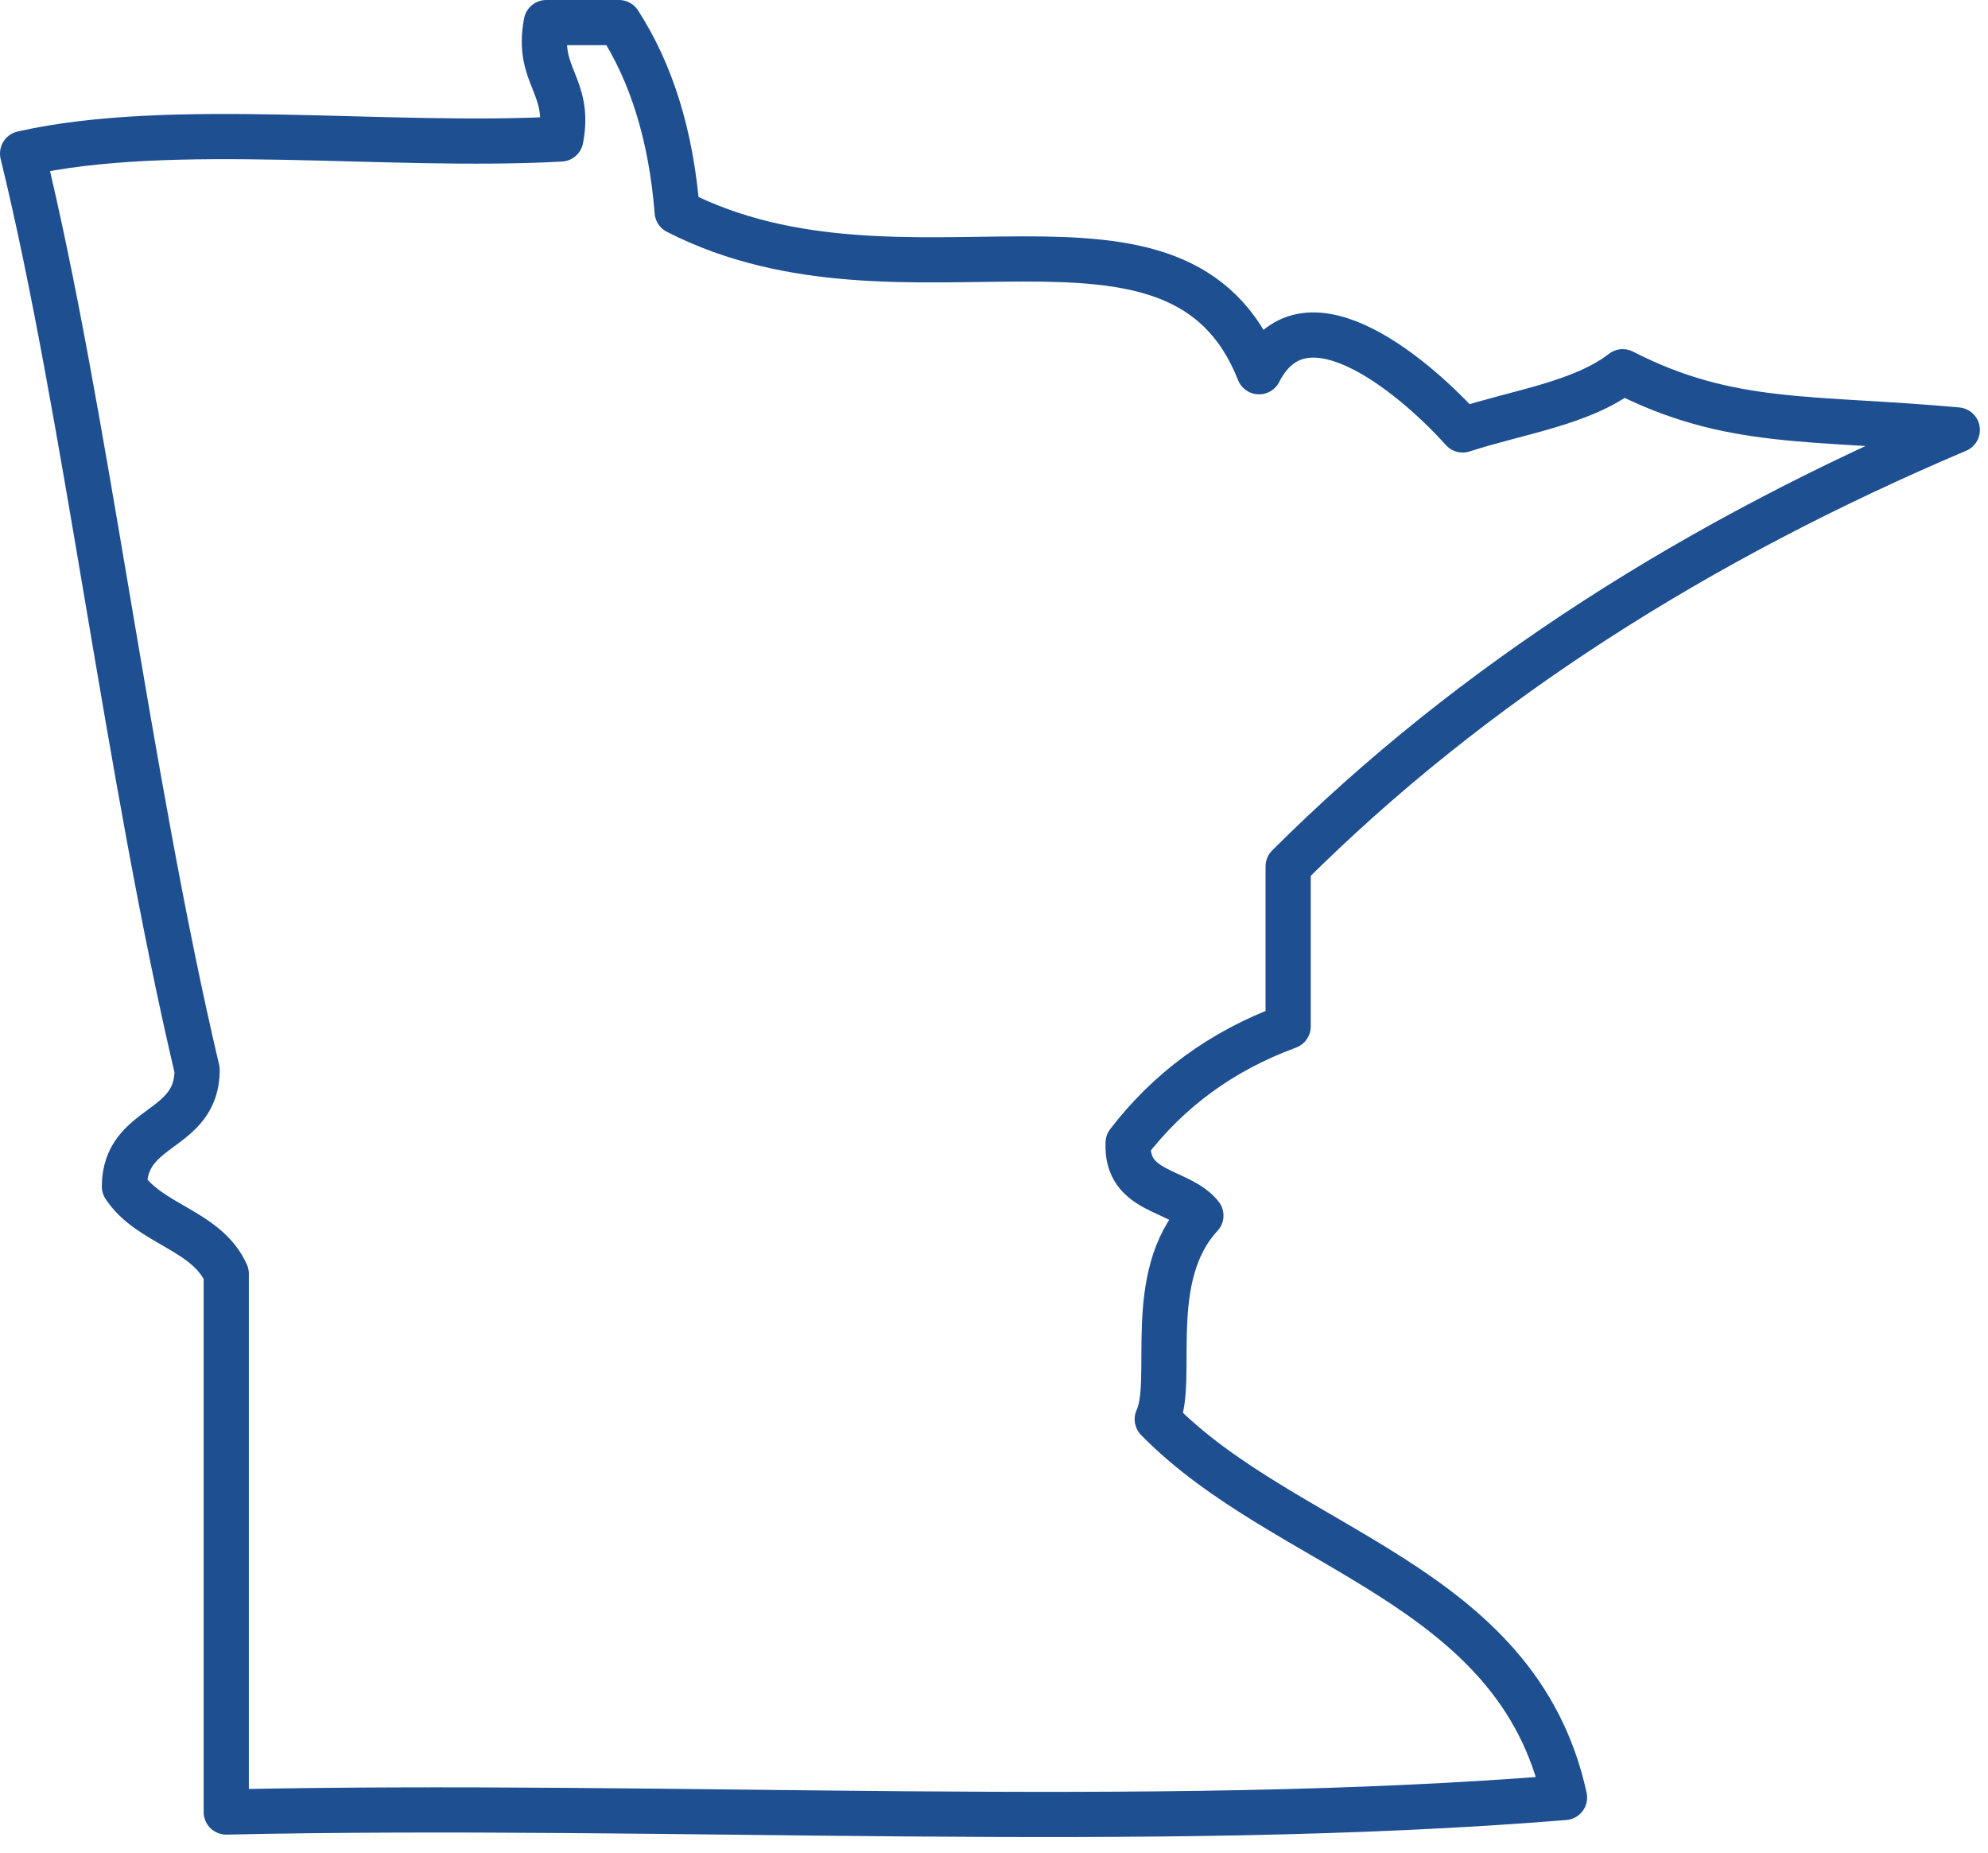 <?xml version="1.0" encoding="UTF-8"?>
<svg width="88px" height="82px" viewBox="0 0 88 82" version="1.1" xmlns="http://www.w3.org/2000/svg" xmlns:xlink="http://www.w3.org/1999/xlink">
    <title>State MN</title>
    <g id="Locations" stroke="none" stroke-width="1" fill="none" fill-rule="evenodd" stroke-linejoin="round">
        <g transform="translate(-1158, -825)" id="Group-4-Copy-2" stroke="#1D4F91" stroke-width="2">
            <g transform="translate(1019, 792)">
                <path d="M166.401,34 C167.835,36.215 168.706,38.992 168.976,42.371 C179.084,47.533 191.161,40.423 194.733,49.454 C196.806,45.389 201.918,49.983 203.747,52.03 C206.175,51.238 209.014,50.857 210.831,49.454 C215.591,51.889 219.126,51.436 225.641,52.03 C214.189,56.891 204.187,63.201 196.021,71.348 L196.021,78.431 C193.038,79.526 190.71,81.276 188.938,83.582 C188.829,85.837 191.203,85.609 192.158,86.802 C189.63,89.528 191.031,94.093 190.226,95.816 C195.956,101.676 206.175,103.049 208.255,112.559 C189.796,114.061 168.547,112.773 149.015,113.202 L149.015,89.377 C148.157,87.445 145.612,87.199 144.507,85.514 C144.519,82.735 147.715,83.141 147.727,80.363 C144.655,67.329 142.778,51.157 140,39.796 C146.657,38.297 156.095,39.578 163.825,39.152 C164.282,36.764 162.725,36.389 163.181,34 L166.401,34 Z" id="State-MN"></path>
            </g>
        </g>
    </g>
</svg>